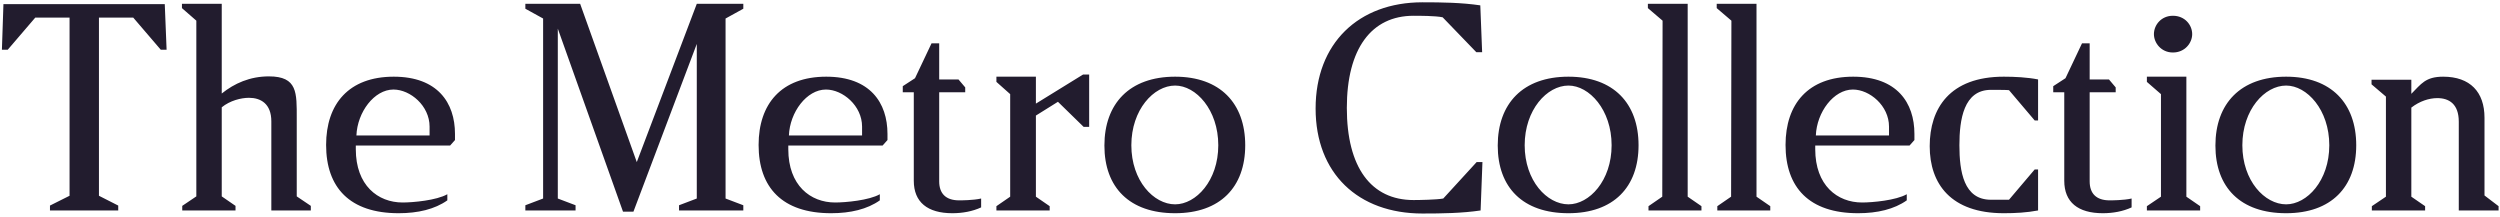 <svg xmlns="http://www.w3.org/2000/svg" fill="none" viewBox="0 0 392 34" height="34" width="392">
<path fill="#221C2E" d="M25.835 0.648L26.123 7.8H25.211L20.891 2.76H15.515V30.696L18.539 32.232V33H7.835V32.232L10.907 30.696V2.76H5.531L1.211 7.8H0.299L0.539 0.648H25.835ZM48.737 32.28V33H42.545V19.032C42.545 16.248 40.865 15.336 39.041 15.336C37.793 15.336 36.065 15.768 34.769 16.824V30.792L36.929 32.28V33H28.577V32.28L30.785 30.792V3.24L28.529 1.272V0.6H34.769V14.664C36.737 13.08 39.185 11.976 42.161 11.976C46.673 11.976 46.529 14.568 46.529 18.552V30.792L48.737 32.28ZM61.694 14.04C58.67 14.04 56.03 17.592 55.886 21.24H67.358V19.848C67.358 16.584 64.334 14.04 61.694 14.04ZM70.142 31.416C68.174 32.808 65.534 33.432 62.51 33.432C54.83 33.432 51.134 29.4 51.134 22.728C51.134 16.296 54.686 12.024 61.742 12.024C68.606 12.024 71.342 16.104 71.342 21V21.96L70.574 22.824H55.79V23.4C55.79 29.064 59.246 31.752 63.134 31.752C64.766 31.752 68.462 31.416 70.142 30.456V31.416ZM116.552 0.6V1.368L113.768 2.904V31.128L116.552 32.184V33H106.472V32.184L109.256 31.128V6.888L99.32 33.192H97.688L87.464 4.488V31.128L90.248 32.184V33H82.376V32.184L85.16 31.128V2.904L82.376 1.368V0.6H90.968L99.848 25.416L109.256 0.6H116.552ZM129.509 14.04C126.485 14.04 123.845 17.592 123.701 21.24H135.173V19.848C135.173 16.584 132.149 14.04 129.509 14.04ZM137.957 31.416C135.989 32.808 133.349 33.432 130.325 33.432C122.645 33.432 118.949 29.4 118.949 22.728C118.949 16.296 122.501 12.024 129.557 12.024C136.421 12.024 139.157 16.104 139.157 21V21.96L138.389 22.824H123.605V23.4C123.605 29.064 127.061 31.752 130.949 31.752C132.581 31.752 136.277 31.416 137.957 30.456V31.416ZM153.842 32.52C152.498 33.144 150.914 33.432 149.33 33.432C145.442 33.432 143.282 31.704 143.282 28.344V14.472H141.554V13.512L143.474 12.264L146.066 6.792H147.266V12.456H150.29L151.346 13.704V14.472H147.266V28.44C147.266 30.312 148.274 31.416 150.386 31.416C150.674 31.416 152.594 31.416 153.842 31.128V32.52ZM170.781 11.688V19.896H169.917L165.885 15.96L162.429 18.12V30.84L164.589 32.328V33H156.237V32.328L158.397 30.84V14.76L156.237 12.84V12.024H162.429V16.248L169.821 11.688H170.781ZM191.027 22.776C191.027 17.208 187.523 13.416 184.259 13.416C180.899 13.416 177.395 17.208 177.395 22.776C177.395 28.344 180.899 32.04 184.259 32.04C187.523 32.04 191.027 28.344 191.027 22.776ZM173.171 22.824C173.171 16.248 177.107 12.024 184.259 12.024C191.315 12.024 195.251 16.2 195.251 22.776C195.251 29.352 191.315 33.432 184.259 33.432C177.107 33.432 173.171 29.4 173.171 22.824ZM226.303 31.128L231.535 25.416H232.447L232.159 33C229.231 33.432 226.111 33.48 223.039 33.48C212.959 33.48 206.287 27.192 206.287 17.016C206.287 6.792 213.007 0.36 223.039 0.36C226.111 0.36 229.183 0.408 232.111 0.84L232.399 8.184H231.487L226.207 2.712C225.103 2.472 222.511 2.472 221.647 2.472C215.023 2.472 211.183 7.656 211.183 16.92C211.183 26.232 214.975 31.368 221.647 31.368C222.511 31.368 225.295 31.32 226.303 31.128ZM252.701 22.776C252.701 17.208 249.197 13.416 245.933 13.416C242.573 13.416 239.069 17.208 239.069 22.776C239.069 28.344 242.573 32.04 245.933 32.04C249.197 32.04 252.701 28.344 252.701 22.776ZM234.845 22.824C234.845 16.248 238.781 12.024 245.933 12.024C252.989 12.024 256.925 16.2 256.925 22.776C256.925 29.352 252.989 33.432 245.933 33.432C238.781 33.432 234.845 29.4 234.845 22.824ZM264.628 30.84L266.788 32.328V33H258.484V32.328L260.644 30.84L260.692 3.24L258.388 1.272V0.6H264.628V30.84ZM275.42 30.84L277.58 32.328V33H269.276V32.328L271.436 30.84L271.484 3.24L269.18 1.272V0.6H275.42V30.84ZM290.533 14.04C287.509 14.04 284.869 17.592 284.725 21.24H296.197V19.848C296.197 16.584 293.173 14.04 290.533 14.04ZM298.981 31.416C297.013 32.808 294.373 33.432 291.349 33.432C283.669 33.432 279.973 29.4 279.973 22.728C279.973 16.296 283.525 12.024 290.581 12.024C297.445 12.024 300.181 16.104 300.181 21V21.96L299.413 22.824H284.629V23.4C284.629 29.064 288.085 31.752 291.973 31.752C293.605 31.752 297.301 31.416 298.981 30.456V31.416ZM315.01 31.32L319.042 26.568H319.57V33C317.794 33.336 316.018 33.432 314.194 33.432C305.89 33.432 302.578 28.824 302.578 22.92C302.578 17.016 305.698 12.024 314.194 12.024C315.874 12.024 317.89 12.12 319.57 12.456V18.888H319.042L315.01 14.136C314.722 14.088 312.466 14.088 312.178 14.088C307.906 14.088 307.234 18.744 307.234 22.776C307.234 26.904 307.906 31.32 312.178 31.32H315.01ZM334.236 32.52C332.892 33.144 331.308 33.432 329.724 33.432C325.836 33.432 323.676 31.704 323.676 28.344V14.472H321.948V13.512L323.868 12.264L326.46 6.792H327.66V12.456H330.684L331.74 13.704V14.472H327.66V28.44C327.66 30.312 328.668 31.416 330.78 31.416C331.068 31.416 332.988 31.416 334.236 31.128V32.52ZM340.711 8.232C338.887 8.232 337.735 6.744 337.735 5.352C337.735 3.912 338.887 2.472 340.711 2.472C342.583 2.472 343.735 3.912 343.735 5.352C343.735 6.744 342.583 8.232 340.711 8.232ZM344.983 32.328V33H336.631V32.328L338.839 30.84V14.76L336.631 12.84V12.024H342.823V30.84L344.983 32.328ZM365.233 22.776C365.233 17.208 361.729 13.416 358.465 13.416C355.105 13.416 351.601 17.208 351.601 22.776C351.601 28.344 355.105 32.04 358.465 32.04C361.729 32.04 365.233 28.344 365.233 22.776ZM347.377 22.824C347.377 16.248 351.313 12.024 358.465 12.024C365.521 12.024 369.457 16.2 369.457 22.776C369.457 29.352 365.521 33.432 358.465 33.432C351.313 33.432 347.377 29.4 347.377 22.824ZM385.537 19.08C385.537 16.296 384.001 15.384 382.177 15.384C380.881 15.384 379.393 15.864 378.097 16.872V30.84L380.257 32.328V33H371.905V32.328L374.113 30.84V15.144L371.857 13.224V12.504H378.097V14.712C379.633 13.176 380.305 12.024 383.089 12.024C387.313 12.024 389.569 14.424 389.569 18.456V30.648L391.777 32.328V33H385.537V19.08Z"></path>
</svg>
